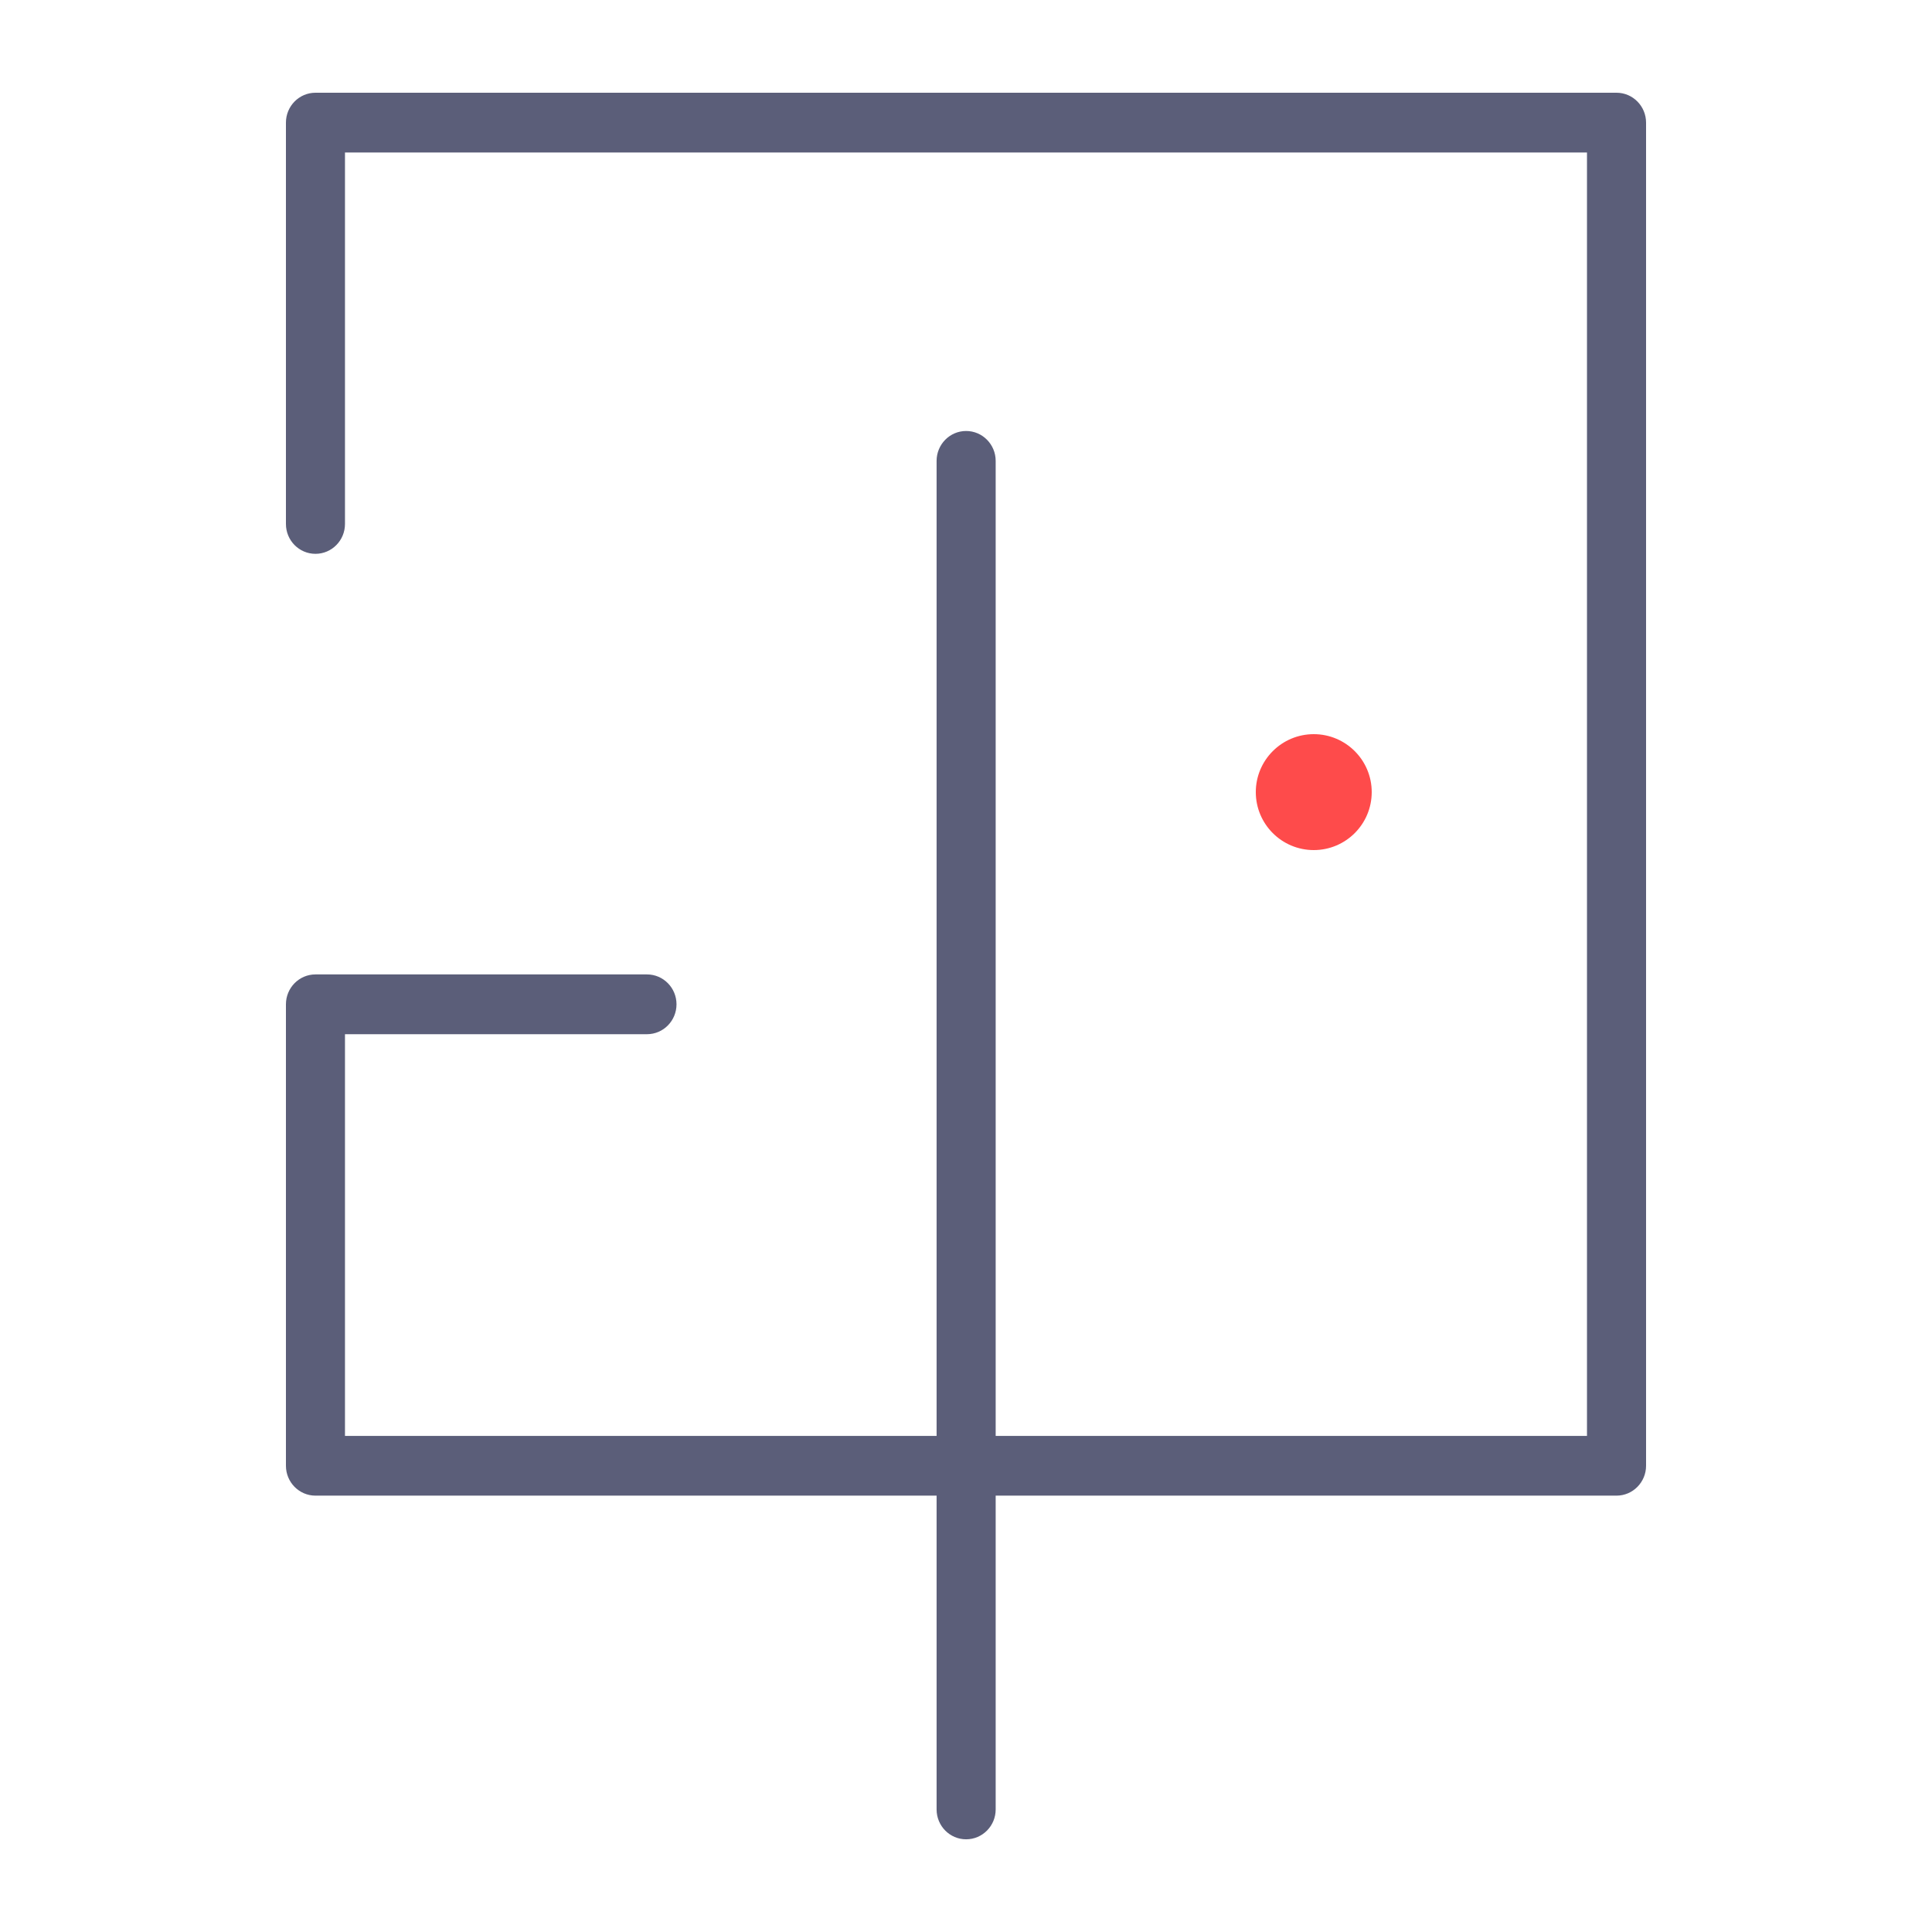 <svg width="50" height="50" viewBox="0 0 50 50" fill="none" xmlns="http://www.w3.org/2000/svg">
<mask id="path-1-outside-1_2767_6860" maskUnits="userSpaceOnUse" x="6.5" y="1.5" width="37" height="47" fill="black">
<rect fill="white" x="6.5" y="1.5" width="37" height="47"/>
<path d="M41.835 2.5C42.202 2.5 42.5 2.802 42.5 3.174V37.934C42.5 38.306 42.202 38.607 41.835 38.607H25.668V46.828C25.668 47.2 25.37 47.501 25.003 47.501C24.636 47.501 24.339 47.2 24.339 46.828V38.607H8.164C7.797 38.607 7.5 38.306 7.5 37.934V25.991C7.5 25.619 7.797 25.319 8.164 25.318H16.744C17.111 25.319 17.408 25.619 17.408 25.991C17.408 26.363 17.111 26.665 16.744 26.665H8.828V37.261H24.339V11.928C24.339 11.556 24.636 11.254 25.003 11.254C25.37 11.254 25.668 11.556 25.668 11.928V37.261H41.171V3.847H8.828V13.56C8.828 13.932 8.531 14.233 8.164 14.233C7.797 14.233 7.5 13.932 7.5 13.56V3.174C7.5 2.802 7.797 2.5 8.164 2.5H41.835Z"/>
</mask>
<path d="M41.835 2.5C42.202 2.5 42.5 2.802 42.5 3.174V37.934C42.5 38.306 42.202 38.607 41.835 38.607H25.668V46.828C25.668 47.2 25.37 47.501 25.003 47.501C24.636 47.501 24.339 47.2 24.339 46.828V38.607H8.164C7.797 38.607 7.5 38.306 7.5 37.934V25.991C7.5 25.619 7.797 25.319 8.164 25.318H16.744C17.111 25.319 17.408 25.619 17.408 25.991C17.408 26.363 17.111 26.665 16.744 26.665H8.828V37.261H24.339V11.928C24.339 11.556 24.636 11.254 25.003 11.254C25.37 11.254 25.668 11.556 25.668 11.928V37.261H41.171V3.847H8.828V13.56C8.828 13.932 8.531 14.233 8.164 14.233C7.797 14.233 7.5 13.932 7.5 13.56V3.174C7.5 2.802 7.797 2.5 8.164 2.5H41.835Z" fill="#5B5E79"/>
<path d="M25.668 38.607V38.507H25.568V38.607H25.668ZM25.668 46.828L25.768 46.828V46.828H25.668ZM25.003 47.501L25.003 47.601H25.003V47.501ZM24.339 46.828H24.239V46.828L24.339 46.828ZM24.339 38.607H24.439V38.507H24.339V38.607ZM8.164 38.607L8.164 38.707H8.164V38.607ZM7.5 25.991L7.4 25.991V25.991H7.5ZM8.164 25.318V25.218H8.164L8.164 25.318ZM16.744 25.318L16.744 25.218H16.744V25.318ZM17.408 25.991H17.508V25.991L17.408 25.991ZM16.744 26.665V26.765H16.744L16.744 26.665ZM8.828 26.665V26.565H8.728V26.665H8.828ZM8.828 37.261H8.728V37.361H8.828V37.261ZM24.339 37.261V37.361H24.439V37.261H24.339ZM25.003 11.254V11.154H25.003L25.003 11.254ZM25.668 37.261H25.568V37.361H25.668V37.261ZM41.171 37.261V37.361H41.271V37.261H41.171ZM41.171 3.847H41.271V3.747H41.171V3.847ZM8.828 3.847V3.747H8.728V3.847H8.828ZM8.828 13.56L8.928 13.561V13.56H8.828ZM8.164 14.233L8.164 14.333H8.164V14.233ZM7.5 13.56H7.4L7.4 13.561L7.5 13.56ZM8.164 2.5V2.4L8.164 2.4L8.164 2.5ZM41.835 2.5V2.6C42.145 2.6 42.4 2.856 42.4 3.174H42.5H42.6C42.6 2.748 42.258 2.4 41.835 2.4V2.5ZM42.5 3.174H42.4V37.934H42.5H42.6V3.174H42.5ZM42.5 37.934H42.4C42.4 38.252 42.145 38.507 41.835 38.507V38.607V38.707C42.258 38.707 42.6 38.359 42.6 37.934H42.5ZM41.835 38.607V38.507H25.668V38.607V38.707H41.835V38.607ZM25.668 38.607H25.568V46.828H25.668H25.768V38.607H25.668ZM25.668 46.828L25.568 46.828C25.568 47.146 25.314 47.401 25.003 47.401V47.501V47.601C25.426 47.601 25.768 47.254 25.768 46.828L25.668 46.828ZM25.003 47.501L25.003 47.401C24.693 47.401 24.439 47.146 24.439 46.828L24.339 46.828L24.239 46.828C24.239 47.254 24.58 47.601 25.003 47.601L25.003 47.501ZM24.339 46.828H24.439V38.607H24.339H24.239V46.828H24.339ZM24.339 38.607V38.507H8.164V38.607V38.707H24.339V38.607ZM8.164 38.607L8.164 38.507C7.854 38.507 7.6 38.252 7.6 37.934H7.5H7.4C7.4 38.359 7.741 38.707 8.164 38.707L8.164 38.607ZM7.5 37.934H7.6V25.991H7.5H7.4V37.934H7.5ZM7.5 25.991L7.6 25.991C7.6 25.674 7.854 25.418 8.164 25.418L8.164 25.318L8.164 25.218C7.741 25.218 7.4 25.566 7.4 25.991L7.5 25.991ZM8.164 25.318V25.418H16.744V25.318V25.218H8.164V25.318ZM16.744 25.318L16.744 25.418C17.054 25.418 17.308 25.674 17.308 25.991L17.408 25.991L17.508 25.991C17.508 25.566 17.167 25.218 16.744 25.218L16.744 25.318ZM17.408 25.991H17.308C17.308 26.309 17.054 26.565 16.744 26.565L16.744 26.665L16.744 26.765C17.168 26.765 17.508 26.417 17.508 25.991H17.408ZM16.744 26.665V26.565H8.828V26.665V26.765H16.744V26.665ZM8.828 26.665H8.728V37.261H8.828H8.928V26.665H8.828ZM8.828 37.261V37.361H24.339V37.261V37.161H8.828V37.261ZM24.339 37.261H24.439V11.928H24.339H24.239V37.261H24.339ZM24.339 11.928H24.439C24.439 11.61 24.693 11.354 25.003 11.354L25.003 11.254L25.003 11.154C24.58 11.154 24.239 11.502 24.239 11.928H24.339ZM25.003 11.254V11.354C25.313 11.354 25.568 11.61 25.568 11.928H25.668H25.768C25.768 11.502 25.426 11.154 25.003 11.154V11.254ZM25.668 11.928H25.568V37.261H25.668H25.768V11.928H25.668ZM25.668 37.261V37.361H41.171V37.261V37.161H25.668V37.261ZM41.171 37.261H41.271V3.847H41.171H41.071V37.261H41.171ZM41.171 3.847V3.747H8.828V3.847V3.947H41.171V3.847ZM8.828 3.847H8.728V13.56H8.828H8.928V3.847H8.828ZM8.828 13.56L8.728 13.56C8.728 13.878 8.474 14.133 8.164 14.133V14.233V14.333C8.587 14.333 8.928 13.986 8.928 13.561L8.828 13.56ZM8.164 14.233L8.164 14.133C7.854 14.133 7.6 13.878 7.6 13.56L7.5 13.56L7.4 13.561C7.4 13.986 7.741 14.333 8.164 14.333L8.164 14.233ZM7.5 13.56H7.6V3.174H7.5H7.4V13.56H7.5ZM7.5 3.174H7.6C7.6 2.856 7.854 2.6 8.164 2.6L8.164 2.5L8.164 2.4C7.741 2.4 7.4 2.748 7.4 3.174H7.5ZM8.164 2.5V2.6H41.835V2.5V2.4H8.164V2.5Z" fill="#5B5E79" mask="url(#path-1-outside-1_2767_6860)"/>
<circle cx="34" cy="20.5" r="1.5" fill="#FE4B4B"/>
</svg>
